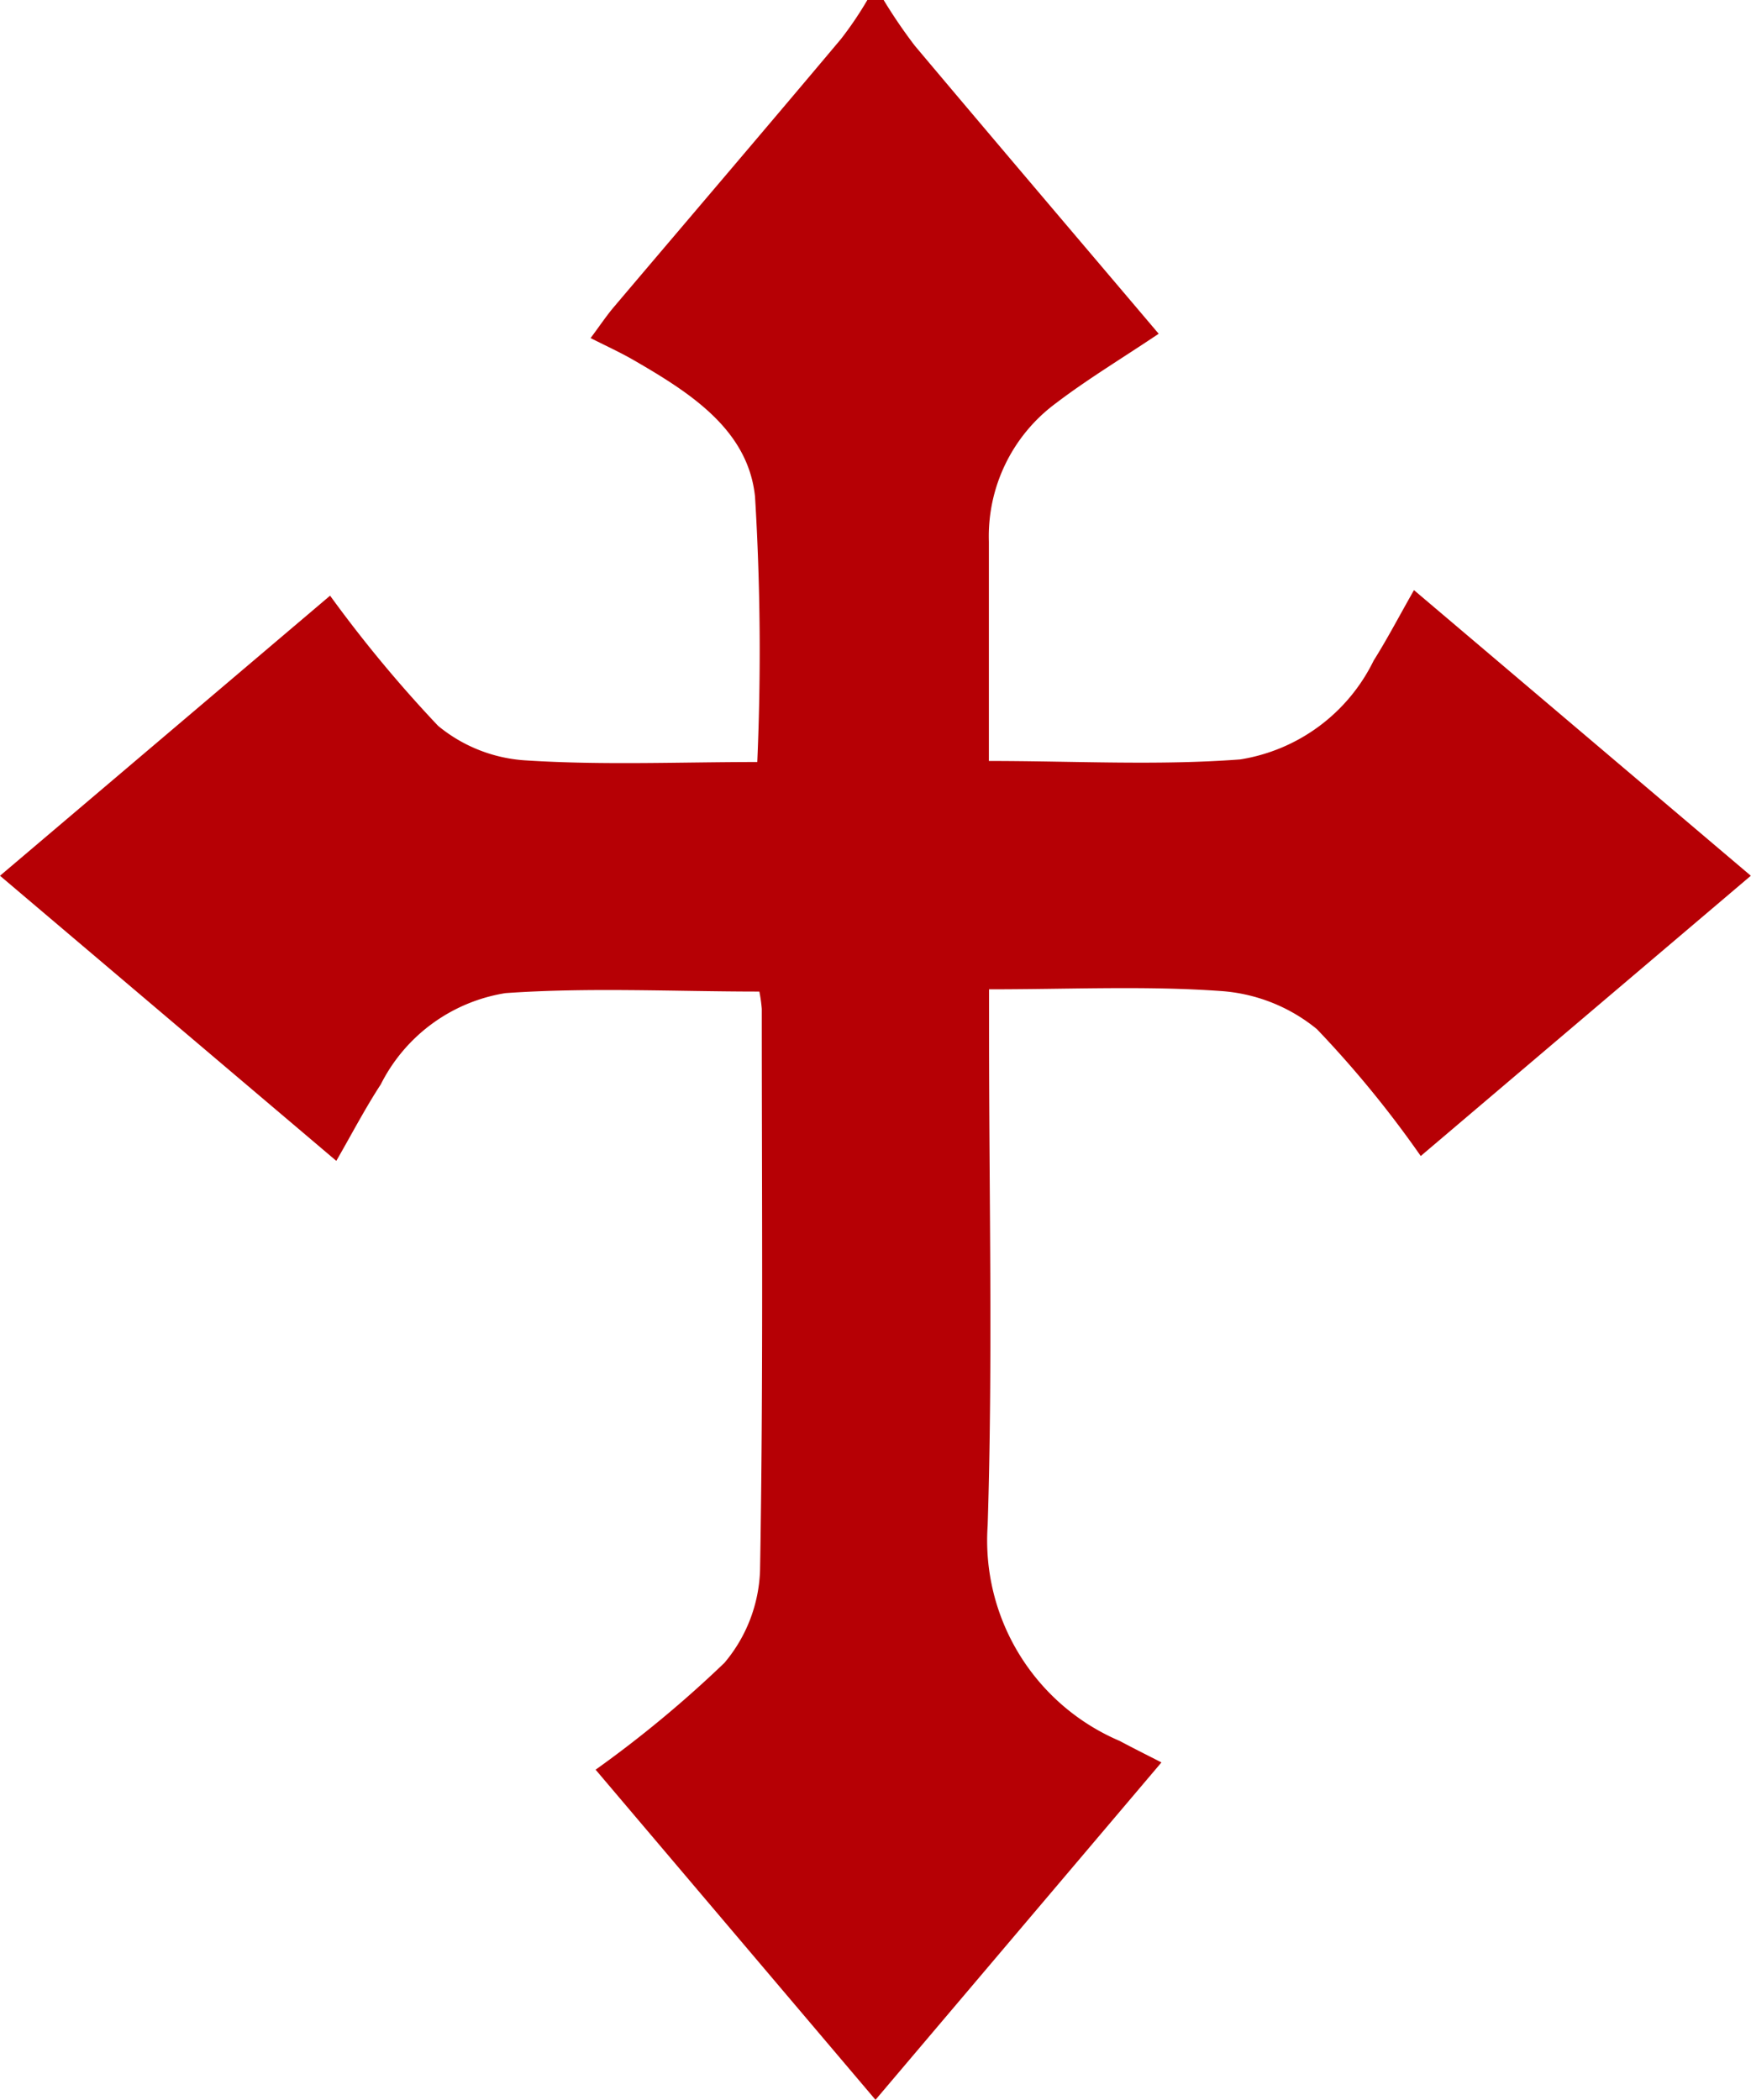 <svg xmlns="http://www.w3.org/2000/svg" viewBox="0 0 10.116 12.13"><defs><style>.cls-1{fill:#b60005;}</style></defs><g id="Layer_2" data-name="Layer 2"><g id="レイアウト"><path class="cls-1" d="M5.105,0a2.993,2.993,0,0,0,.18.264c.466.554.936,1.106,1.409,1.664-.208.14-.408.26-.592.4a.956.956,0,0,0-.389.8c0,.417,0,.834,0,1.268.495,0,.976.027,1.452-.009a1.04,1.04,0,0,0,.771-.571c.08-.127.149-.26.233-.407l1.946,1.65L8.208,6.678a6.149,6.149,0,0,0-.6-.733.981.981,0,0,0-.554-.22c-.432-.031-.867-.01-1.34-.01V5.97c0,.947.022,1.9-.008,2.842a1.259,1.259,0,0,0,.763,1.245c.069.037.139.072.241.124L5.058,12.13,3.441,10.223a6.66,6.66,0,0,0,.744-.617.871.871,0,0,0,.206-.534c.019-1.081.01-2.163.01-3.244a.853.853,0,0,0-.014-.1c-.494,0-.983-.025-1.467.009a.979.979,0,0,0-.72.527c-.09.138-.166.284-.257.442L0,5.059,1.907,3.441a7.5,7.5,0,0,0,.624.752.879.879,0,0,0,.513.2c.44.028.882.009,1.331.009a14.756,14.756,0,0,0-.013-1.533c-.04-.387-.375-.6-.7-.788-.074-.043-.153-.079-.25-.128.048-.064.086-.121.129-.173.439-.518.88-1.034,1.317-1.554A2.071,2.071,0,0,0,5.011,0Z"/></g></g></svg>